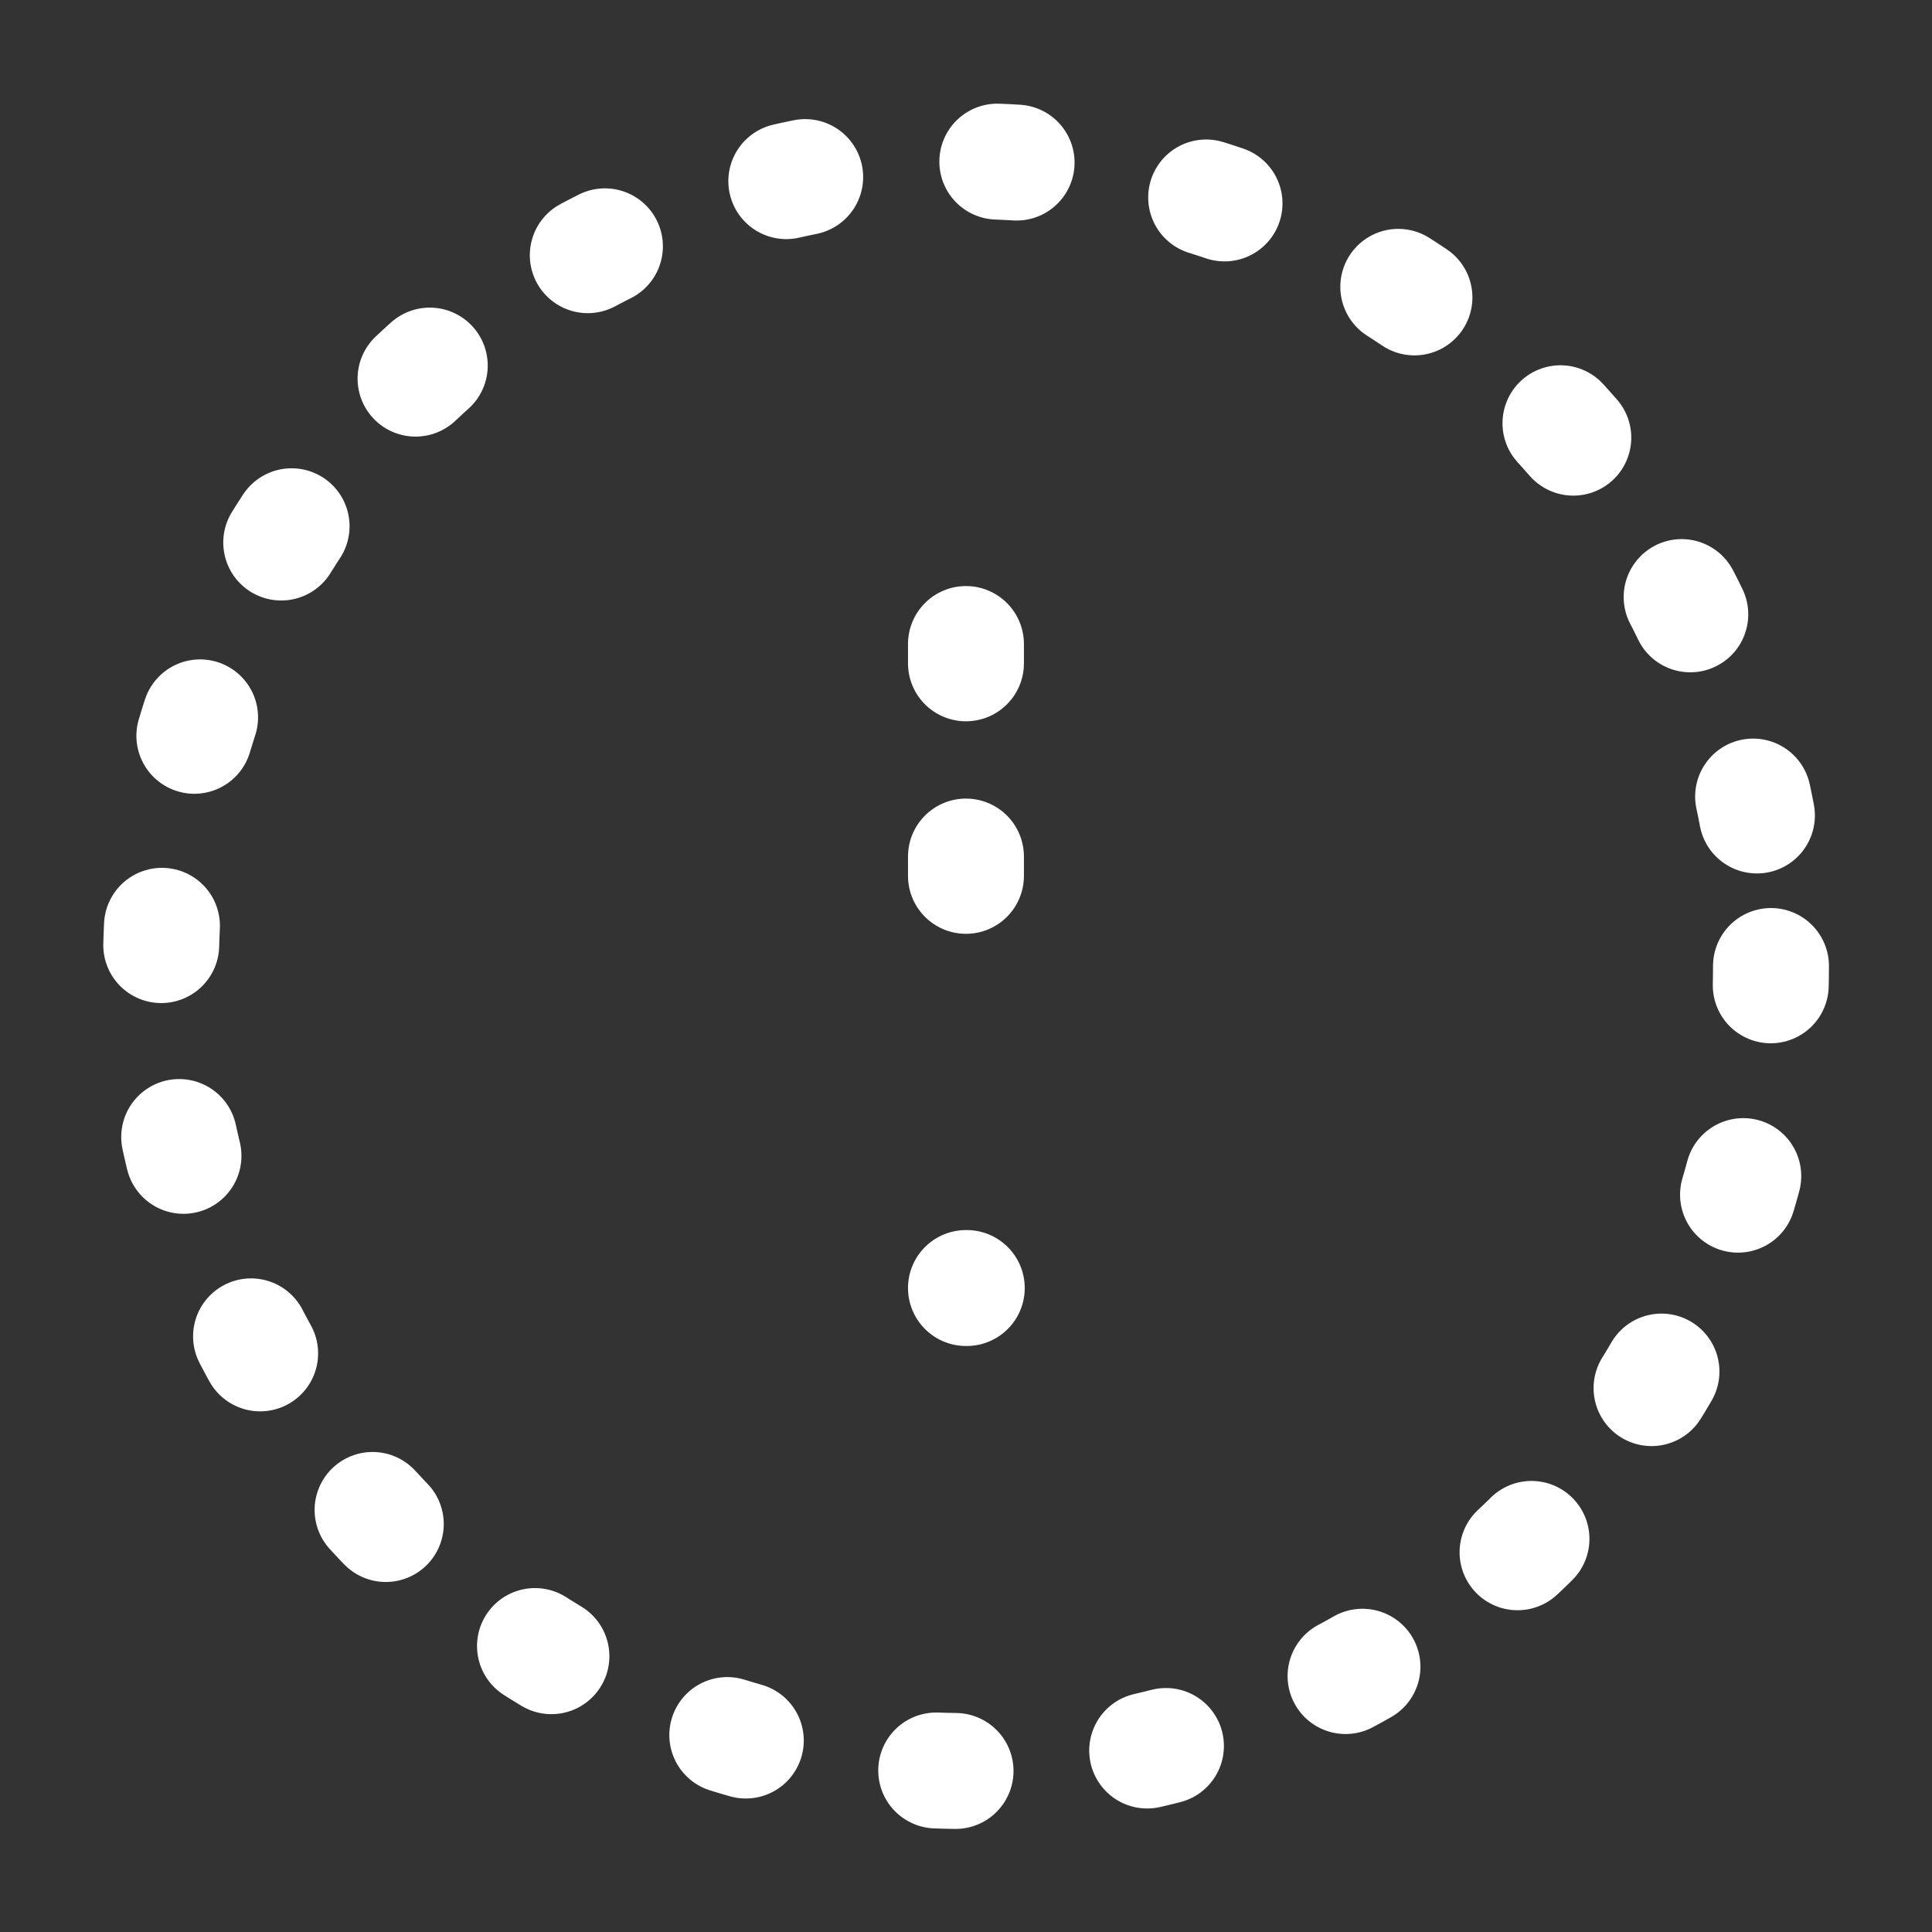 <svg width="50" height="50" viewBox="0 0 50 50" fill="none" xmlns="http://www.w3.org/2000/svg">
<rect x="0" y="0" width="50" height="50" fill="#333333" stroke="none"/>
<path d="M24.999 16.667V25M24.999 33.334H25.02M45.833 25C45.833 36.506 36.505 45.834 24.999 45.834C13.493 45.834 4.166 36.506 4.166 25C4.166 13.494 13.493 4.167 24.999 4.167C36.505 4.167 45.833 13.494 45.833 25Z" stroke="white" stroke-width="3" stroke-linecap="round" stroke-linejoin="round" stroke-dasharray="0.5 5"/>
</svg>

